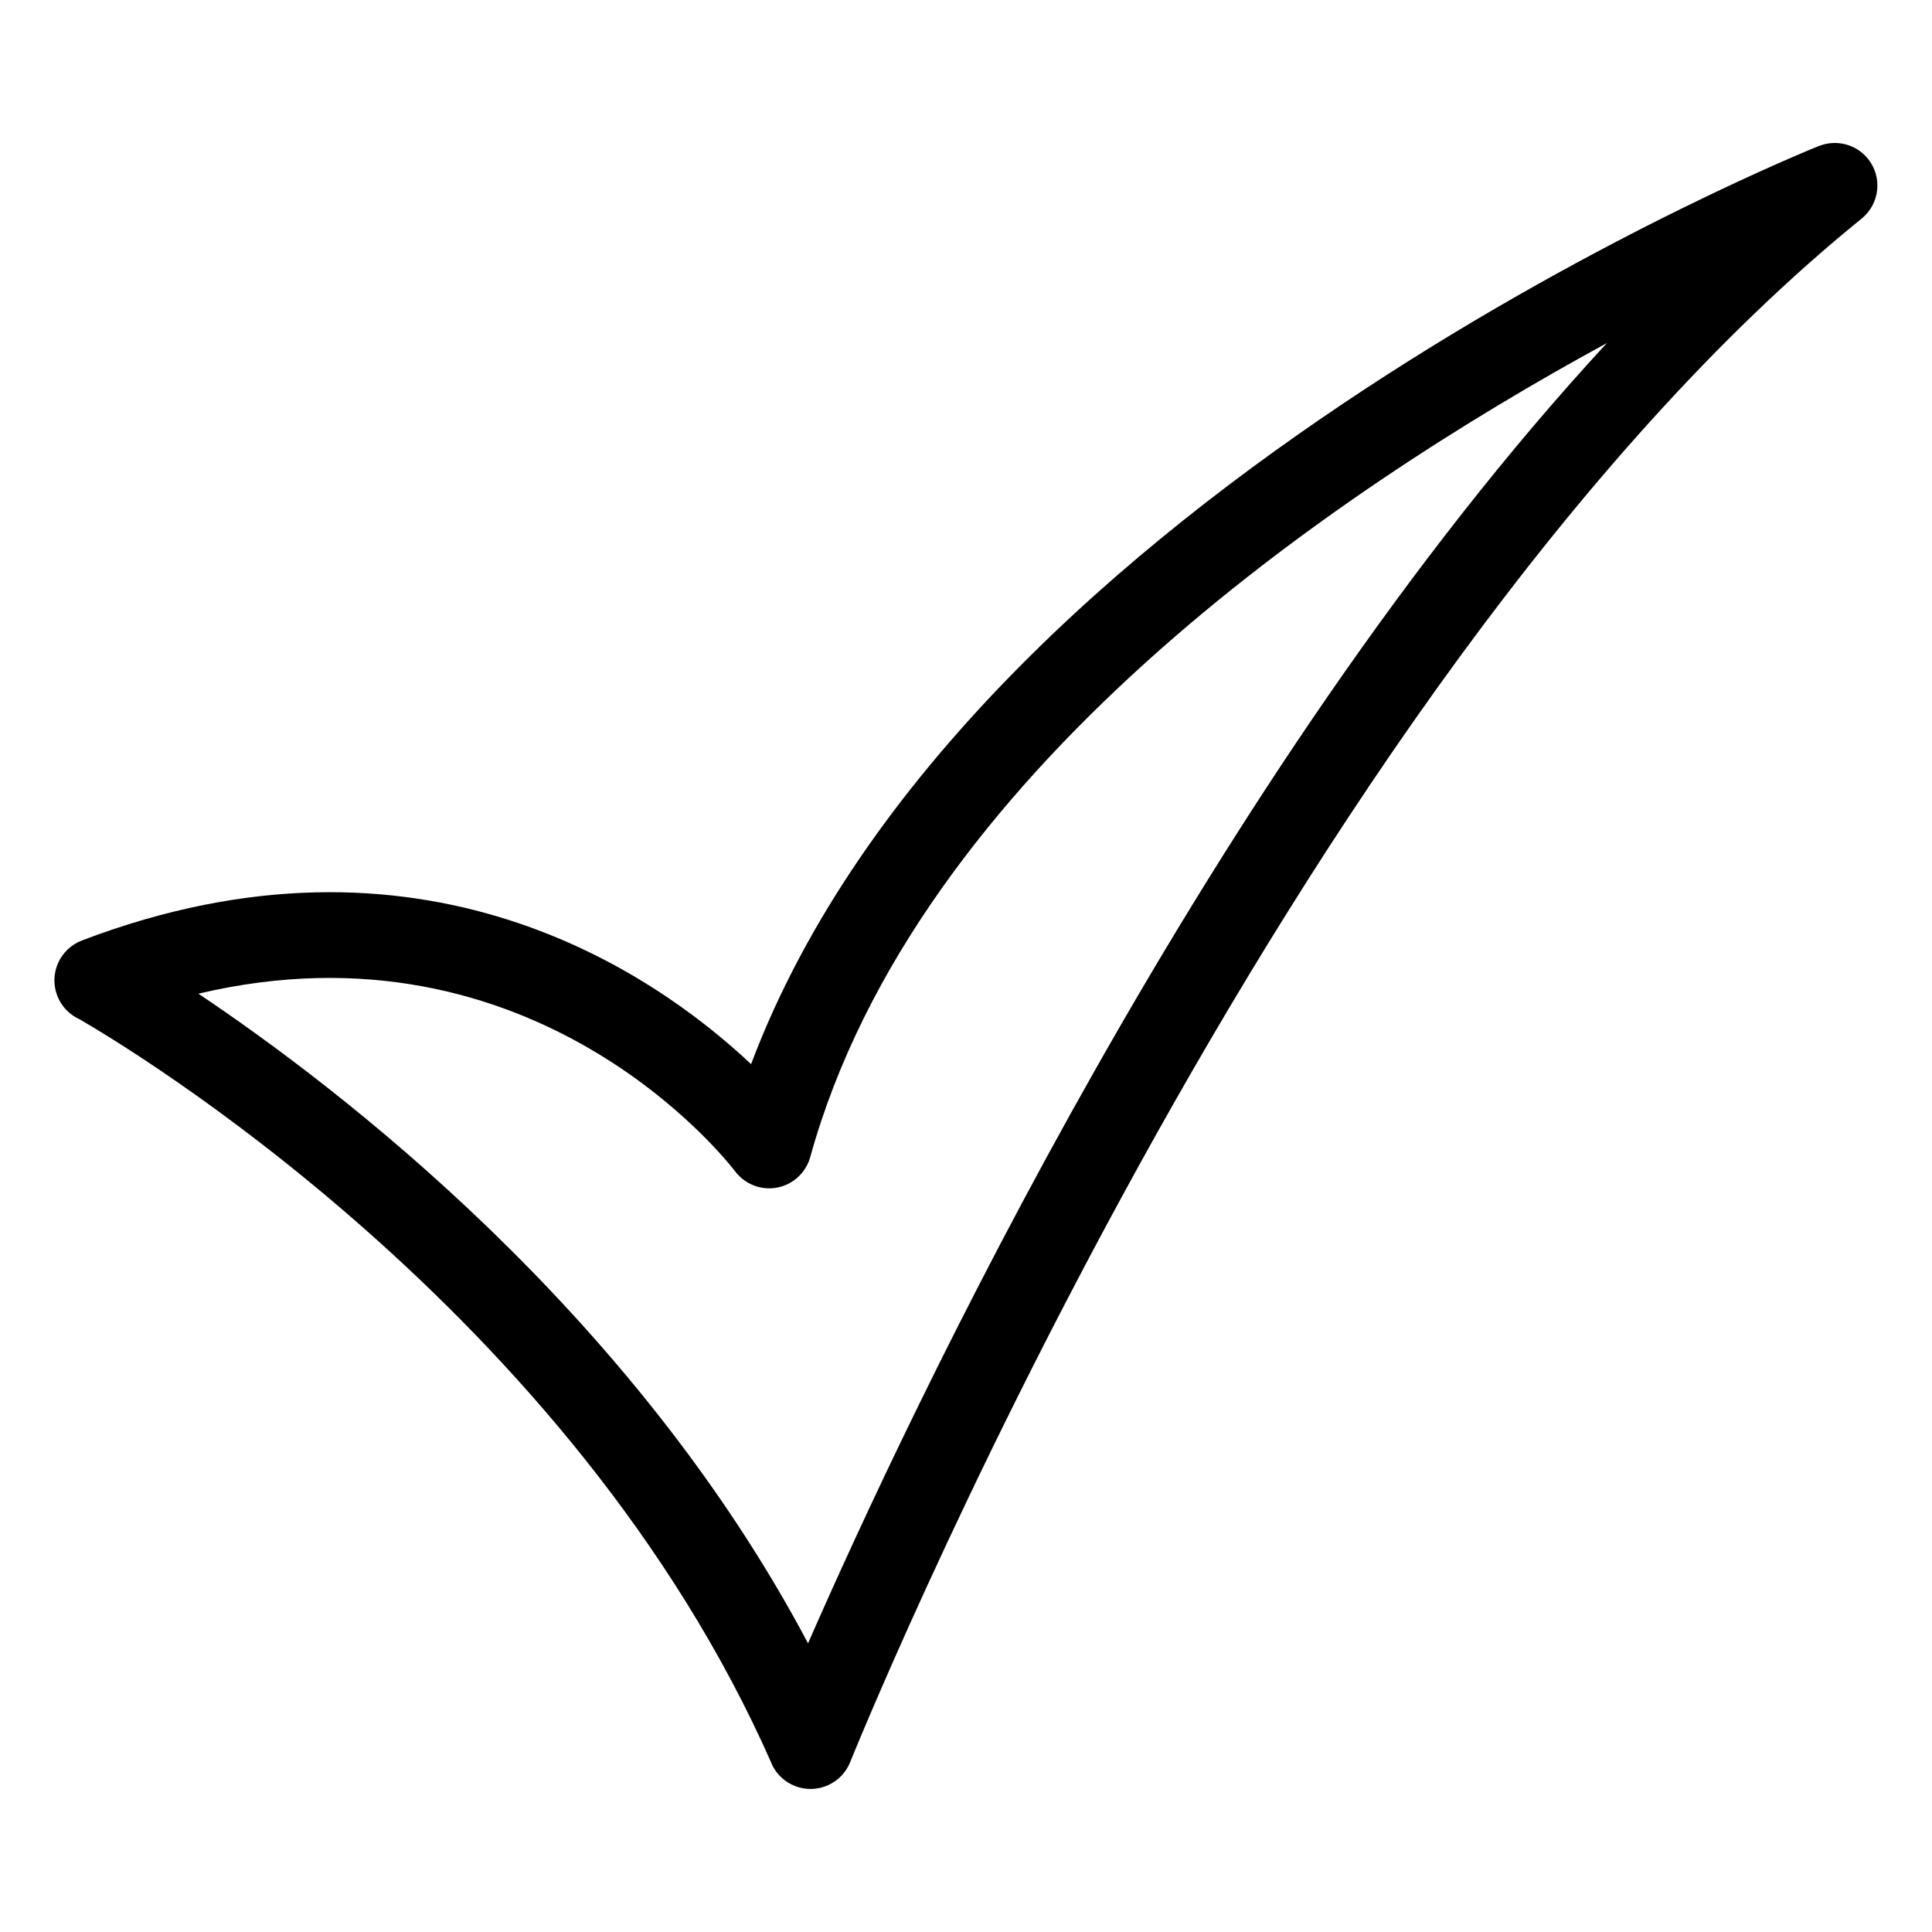 <?xml version="1.0" encoding="UTF-8"?>
<!-- Uploaded to: ICON Repo, www.svgrepo.com, Generator: ICON Repo Mixer Tools -->
<svg fill="#000000" width="800px" height="800px" version="1.1" viewBox="144 144 512 512" xmlns="http://www.w3.org/2000/svg">
 <path d="m196.58 407.34c37.332 25 115.04 84.383 161.56 172.15 26.77-61.137 106.32-230.59 211.71-344.58-72.336 39.375-183.08 114.34-211.13 215.73-1.664 6.016-7.891 9.539-13.891 7.875-2.492-0.695-4.566-2.176-6.016-4.098-2.254-2.949-53.277-68.121-142.23-47.082zm151.9 204c-52.992-120.25-172.64-191.03-183.47-197.26-2.602-1.195-4.746-3.371-5.848-6.242-2.223-5.836 0.711-12.379 6.543-14.602 89.793-34.25 151.46 8.418 177.34 32.77 57.738-153.26 282.28-243.04 282.96-243.31v0.016c4.473-1.812 9.793-0.605 13 3.34 3.93 4.836 3.188 11.957-1.648 15.871-153.62 124.51-267.74 408.29-268.07 409.1-1.059 2.629-3.113 4.867-5.926 6.106-5.715 2.523-12.395-0.074-14.918-5.789z"/>
</svg>